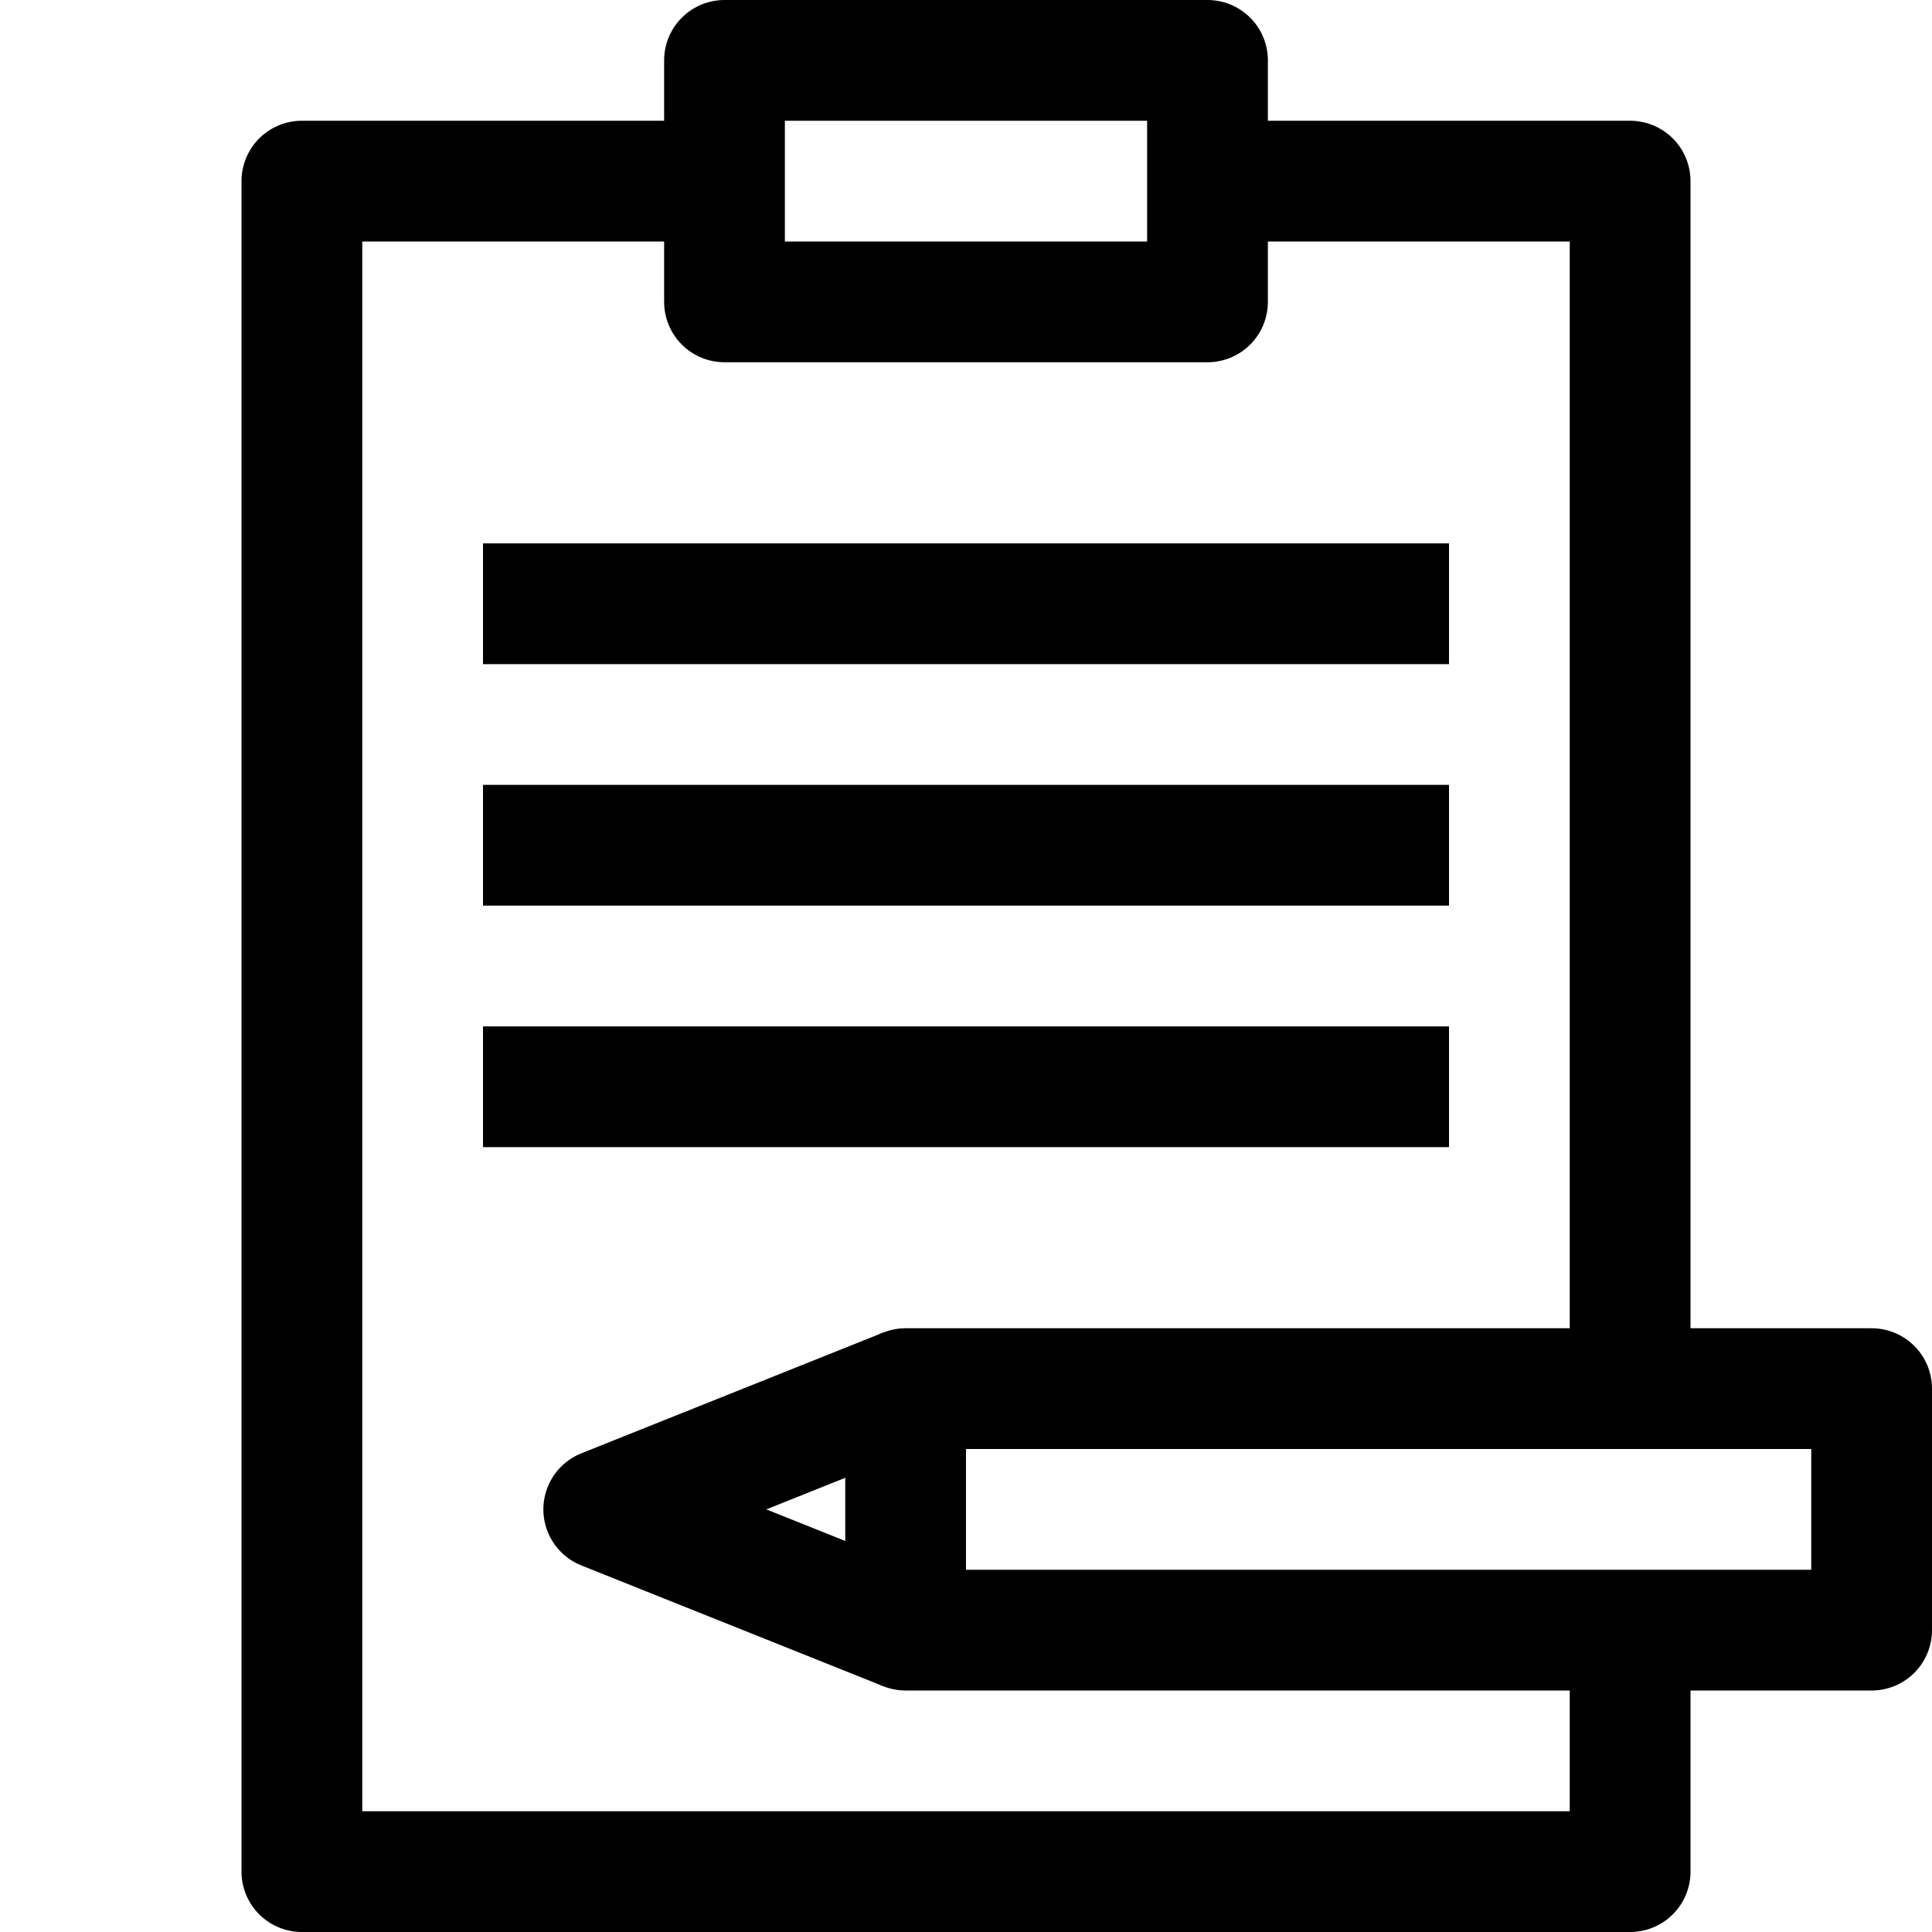 <?xml version="1.0" encoding="UTF-8"?> <svg xmlns="http://www.w3.org/2000/svg" viewBox="0 0 32 32"><defs><style>.cls-1{fill:none;stroke:#000;stroke-linejoin:round;stroke-width:2px;}</style></defs><title></title><g data-name="45-Note" id="_45-Note"><polygon class="cls-1" points="20 3 20 5 12 5 12 3 12 1 20 1 20 3"></polygon><polyline class="cls-1" points="12 3 5 3 5 18 5 31 27 31 27 27"></polyline><polyline class="cls-1" points="20 3 27 3 27 18 27 23"></polyline><polygon class="cls-1" points="15 27 27 27 31 27 31 23 27 23 15 23 15 27"></polygon><polyline class="cls-1" points="15 23 10 25 15 27"></polyline><line class="cls-1" x1="8" x2="24" y1="10" y2="10"></line><line class="cls-1" x1="8" x2="24" y1="14" y2="14"></line><line class="cls-1" x1="8" x2="24" y1="18" y2="18"></line></g></svg> 